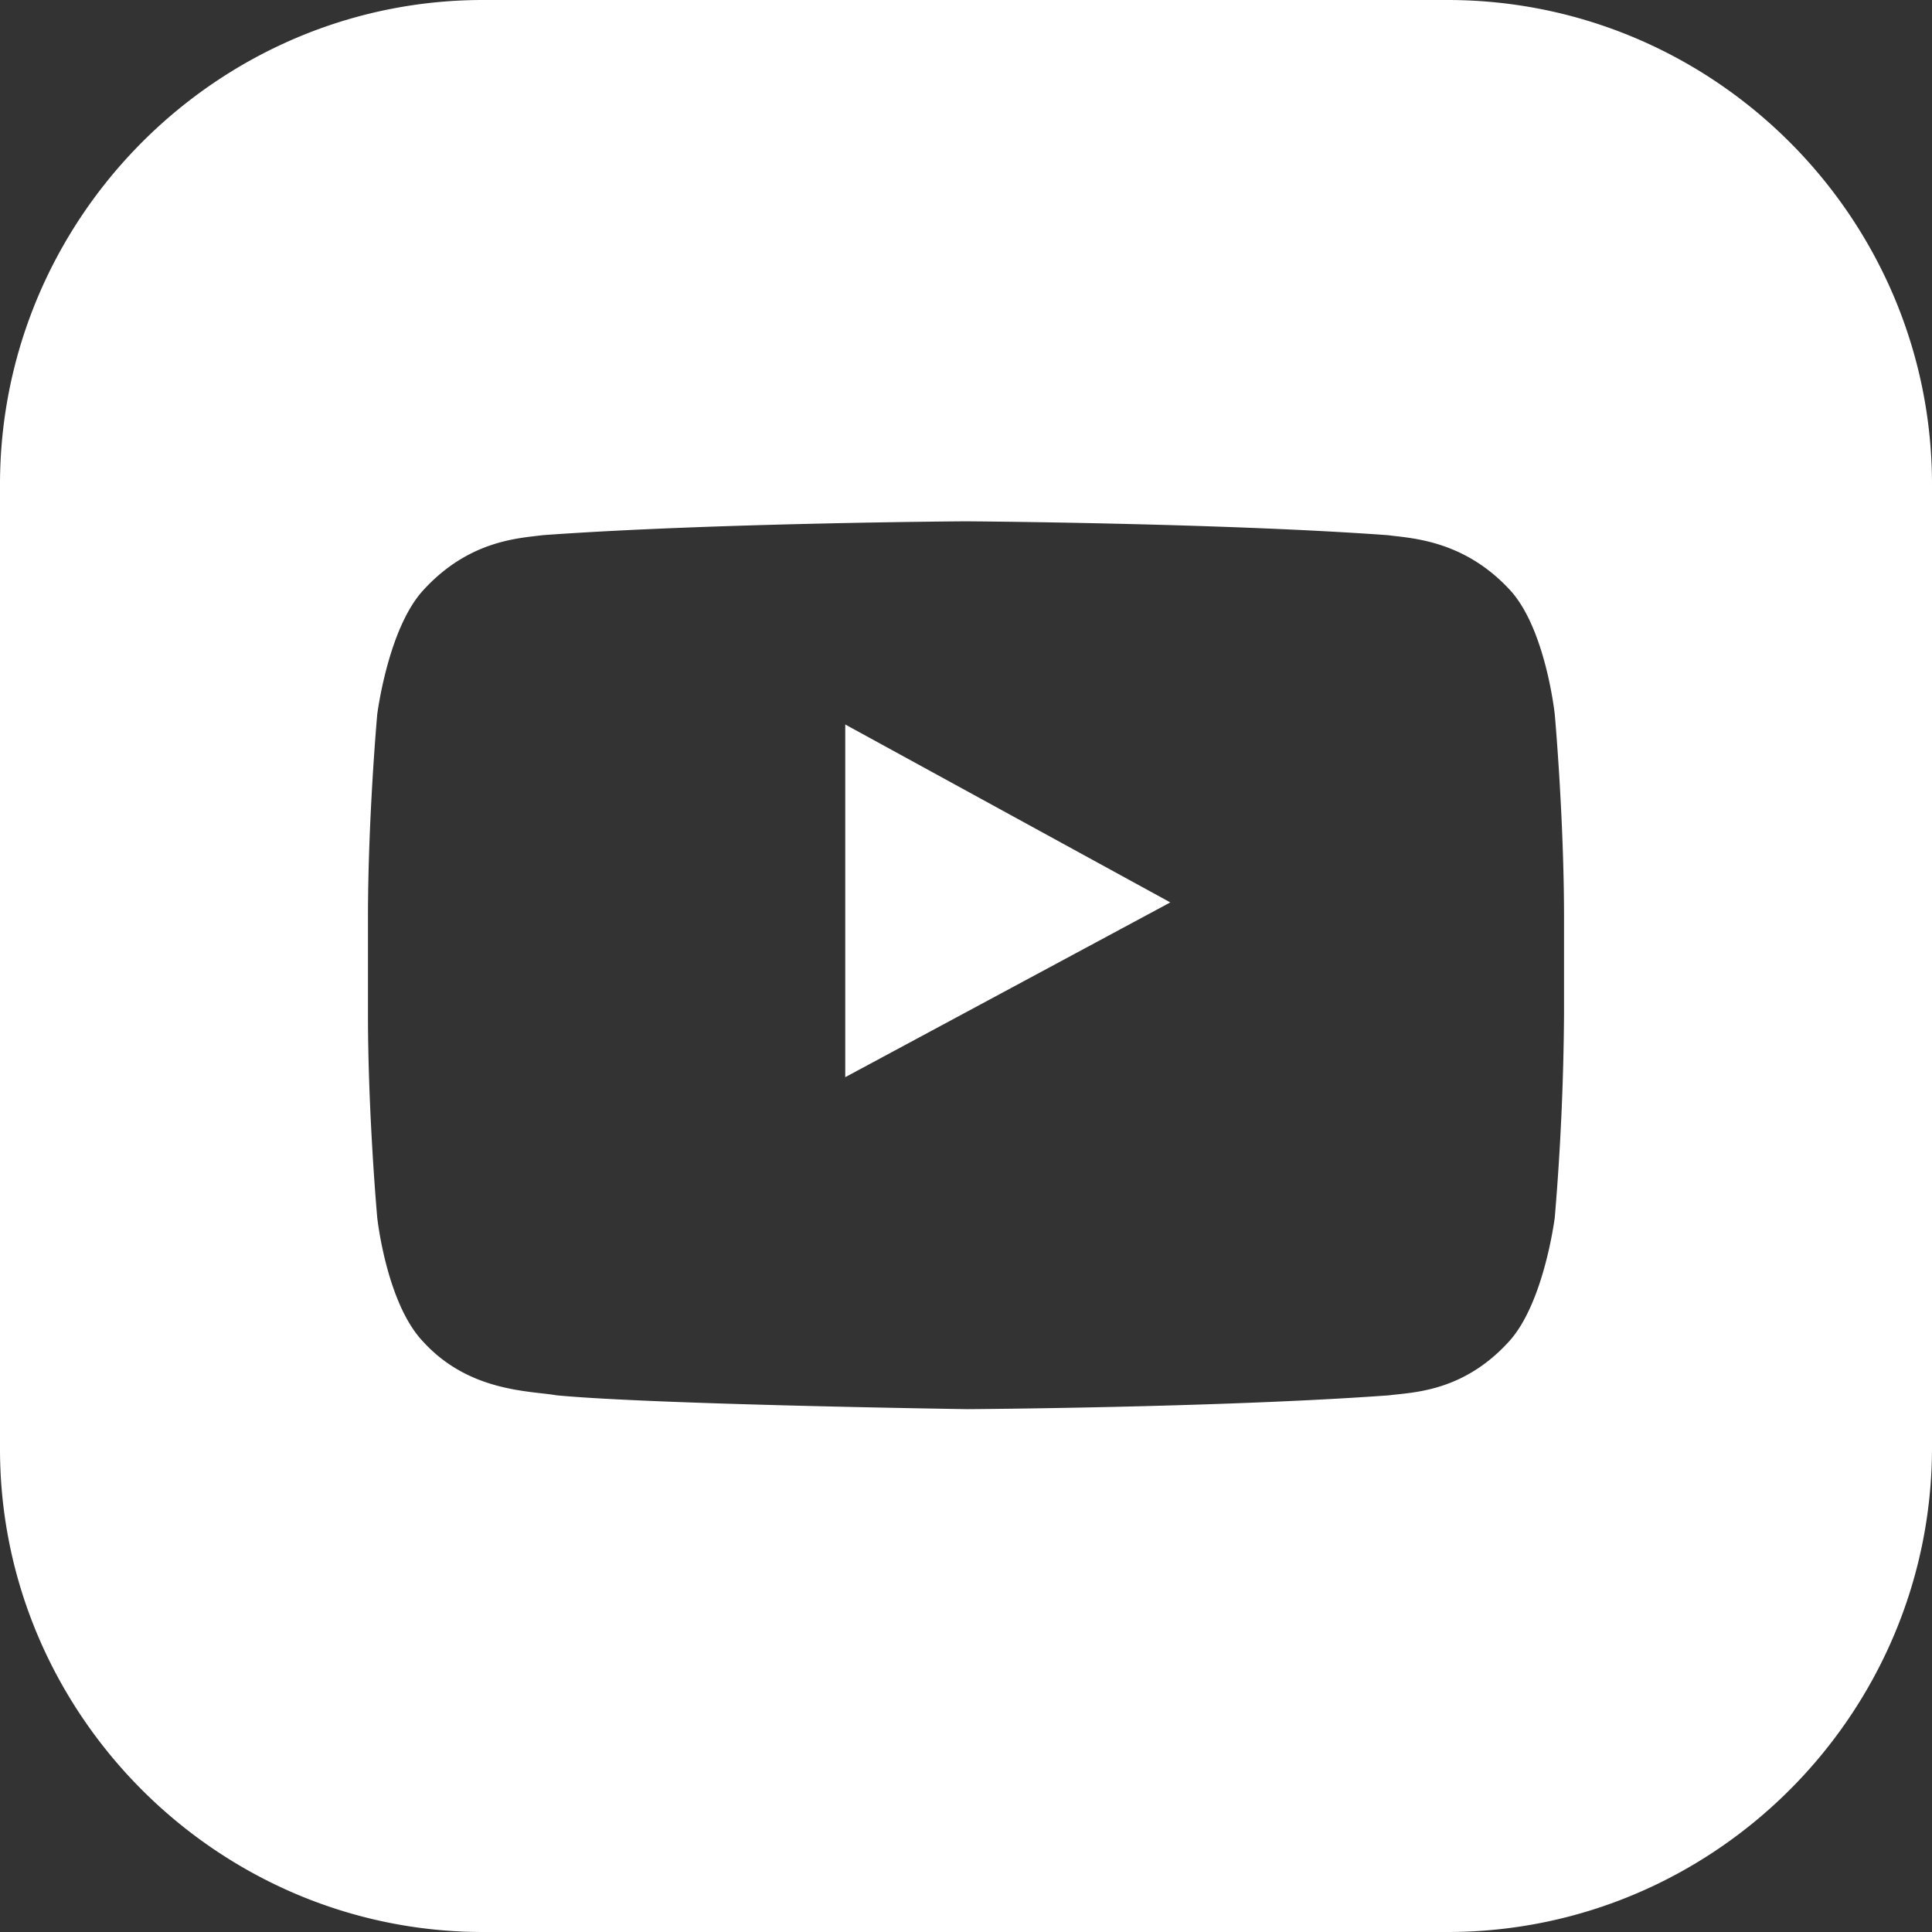 <svg xmlns="http://www.w3.org/2000/svg" width="24" height="24" viewBox="0 0 24 24">
    <rect x="0" y="0" width="24" height="24" fill="#333333" stroke="none"/>
    <g fill="#FFF" fill-rule="evenodd">
        <path d="M10.5 9v4.381l4.038-2.171z"/>
        <path fill-rule="nonzero" d="M17.981 0H6C2.705 0 0 2.705 0 6.019V18c0 3.295 2.705 6 6 6h11.981C21.295 24 24 21.295 24 17.981V6.019C24 2.705 21.295 0 17.981 0zm1.448 12.59a32.63 32.63 0 0 1-.115 2.534s-.133 1.066-.571 1.543c-.572.628-1.2.628-1.486.666-2.095.153-5.238.172-5.238.172s-3.905-.057-5.105-.172c-.324-.057-1.085-.038-1.657-.666-.457-.477-.571-1.543-.571-1.543s-.115-1.276-.115-2.534v-1.18c0-1.258.115-2.534.115-2.534s.133-1.066.571-1.543c.572-.628 1.2-.647 1.486-.685C8.857 6.495 12 6.476 12 6.476s3.143.02 5.238.172c.286.038.933.057 1.505.666.457.476.571 1.562.571 1.562s.115 1.276.115 2.534v1.18z"/>
    </g>
</svg>
